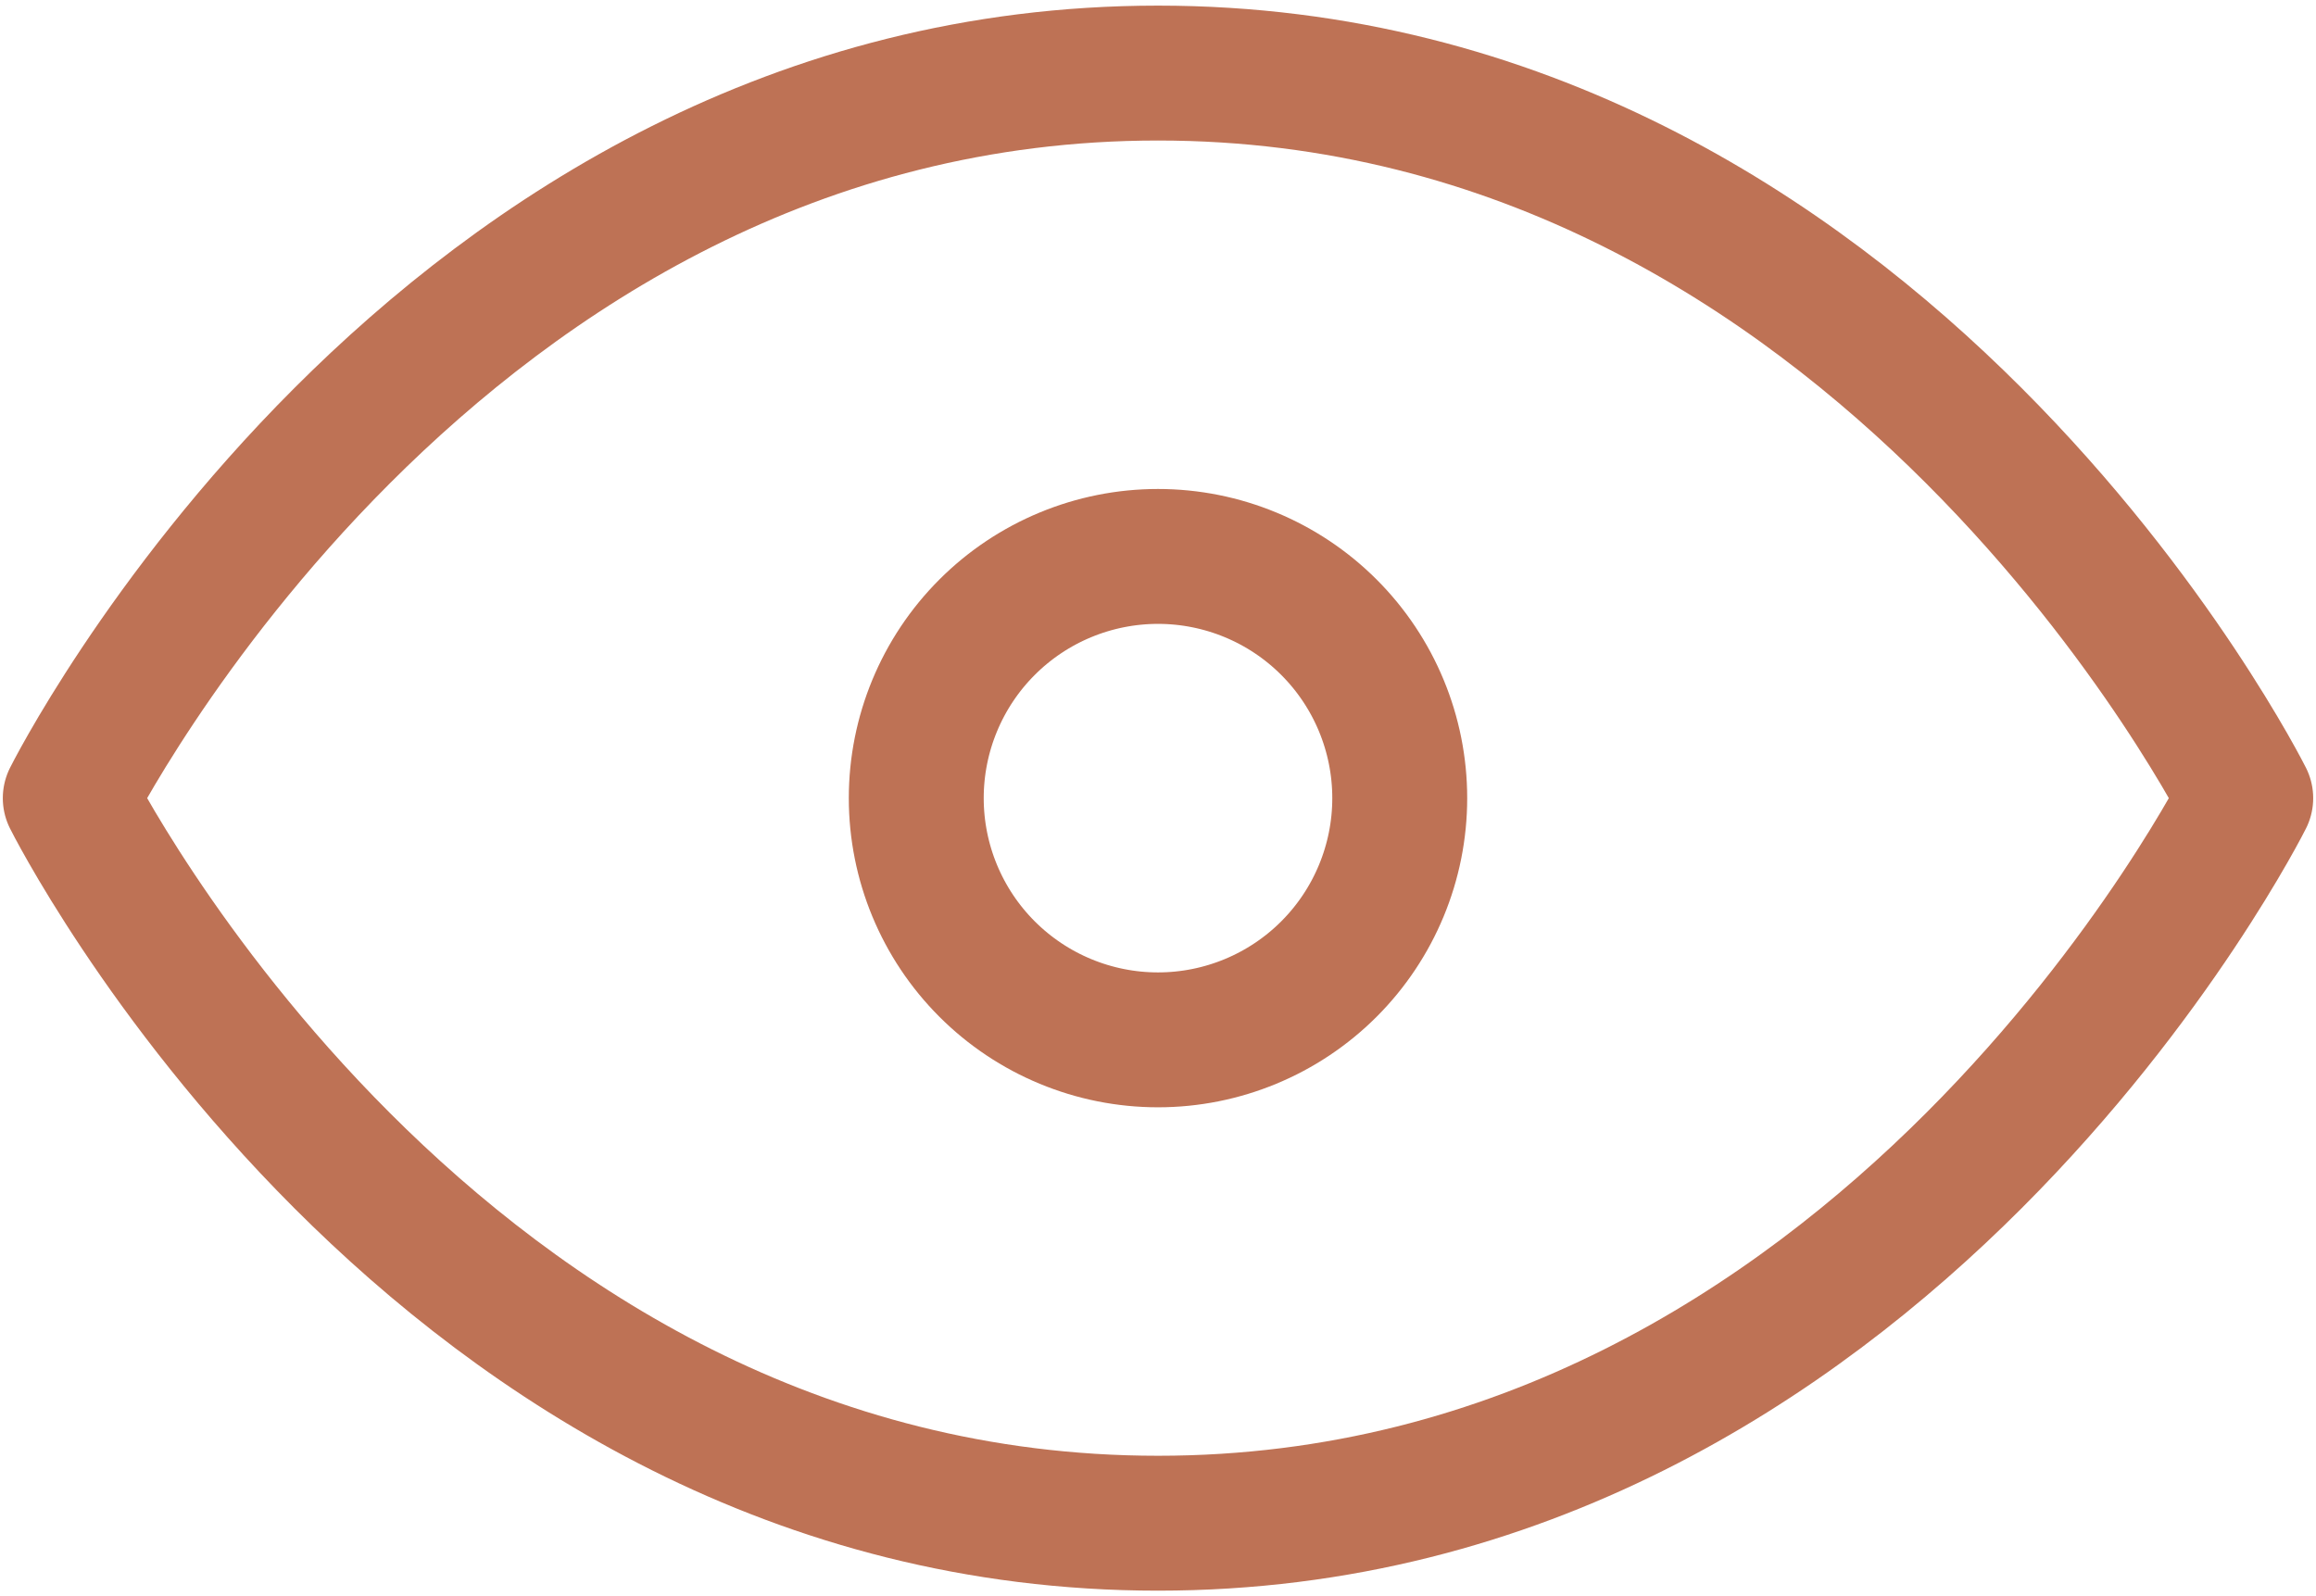 <svg width="103" height="71" viewBox="0 0 103 71" fill="none" xmlns="http://www.w3.org/2000/svg">
<path d="M51.5 46.251C54.351 46.251 57.086 45.118 59.102 43.102C61.118 41.086 62.251 38.351 62.251 35.5C62.251 32.649 61.118 29.914 59.102 27.898C57.086 25.882 54.351 24.749 51.5 24.749C48.649 24.749 45.914 25.882 43.898 27.898C41.882 29.914 40.749 32.649 40.749 35.5C40.749 38.351 41.882 41.086 43.898 43.102C45.914 45.118 48.649 46.251 51.5 46.251Z" stroke="#BE7255" stroke-width="6" stroke-linecap="round" stroke-linejoin="round"/>
<path d="M99.875 35.5C99.875 35.5 83.75 67.75 51.5 67.75C19.25 67.75 3.125 35.5 3.125 35.5C3.125 35.5 19.25 3.25 51.5 3.25C83.75 3.25 99.875 35.5 99.875 35.5Z" stroke="#BE7255" stroke-width="6" stroke-linecap="round" stroke-linejoin="round"/>
</svg>
